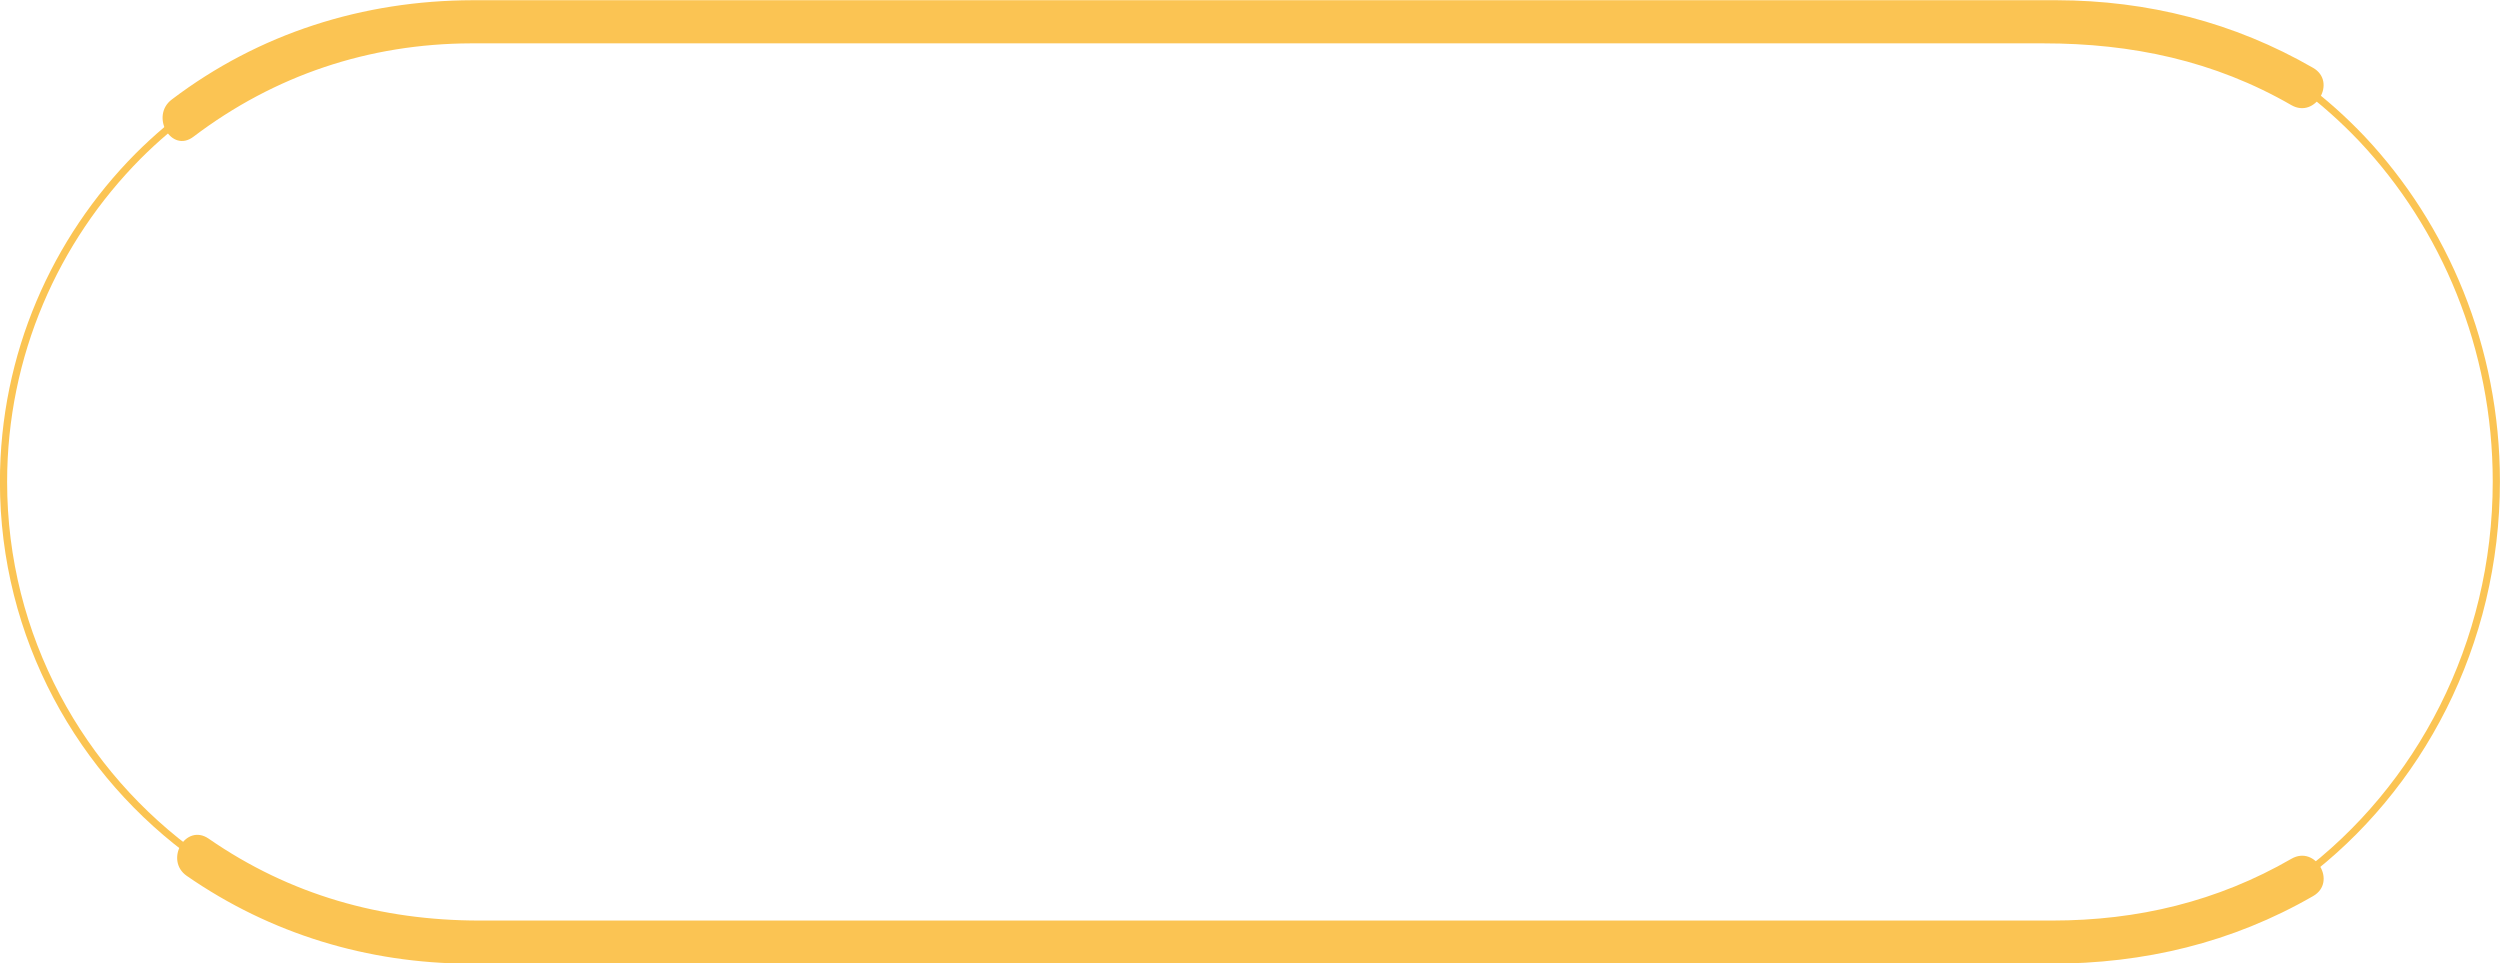 <?xml version="1.0" encoding="UTF-8" standalone="no"?><svg xmlns="http://www.w3.org/2000/svg" xmlns:xlink="http://www.w3.org/1999/xlink" fill="#000000" height="134" preserveAspectRatio="xMidYMid meet" version="1" viewBox="123.8 332.7 347.7 134.0" width="347.7" zoomAndPan="magnify"><g><g><g><g id="change1_1"><path d="M150.7,351.72c11.29-8.56,24.41-12.94,38.57-12.99c4.15-0.01,8.29,0,12.44,0c18.23,0,36.46,0,54.69,0 c44.32,0,88.64,0,132.96,0c6.22,0,12.44,0,18.66,0c12.25,0,23.72,2.4,34.46,8.59c3.35,1.93,6.38-3.25,3.03-5.18 c-11.02-6.35-23.01-9.38-35.69-9.41c-4.5-0.01-9,0-13.5,0c-19.27,0-38.54,0-57.81,0c-44.44,0-88.88,0-133.32,0 c-5.22,0-10.45-0.01-15.67,0c-15.22,0.04-29.66,4.58-41.83,13.81C144.64,348.84,147.62,354.06,150.7,351.72L150.7,351.72z" fill="#fbc453"/></g></g></g><g><g><g id="change1_2"><path d="M149.78,454.52c11.65,8.07,25.14,12.15,39.29,12.21c4.05,0.02,8.1,0,12.15,0c18.55,0,37.11,0,55.66,0 c44.78,0,89.56,0,134.34,0c5.93,0,11.87,0,17.8,0c12.97,0,25.21-2.9,36.5-9.41c3.34-1.93,0.33-7.12-3.03-5.18 c-10.31,5.95-21.41,8.59-33.26,8.59c-4.66,0-9.33,0-13.99,0c-19.07,0-38.14,0-57.2,0c-43.51,0-87.03,0-130.54,0 c-5.67,0-11.34,0-17.01,0c-13.68,0-26.35-3.55-37.67-11.39C149.62,447.14,146.62,452.33,149.78,454.52L149.78,454.52z" fill="#fbc453"/></g></g></g></g><path d="M151.29,451.93c-16.3-11.6-27-30.7-27-52.2c0-17.7,7.2-33.7,18.7-45.3c2.5-2.5,5.3-4.9,8.3-7" fill="none" stroke="#fbc453" stroke-miterlimit="10"/><path d="M443.99,344.63c3,2.21,5.8,4.74,8.3,7.37c11.5,12.21,18.7,29.05,18.7,47.67c0,22.63-10.7,42.73-27,54.94" fill="none" stroke="#fbc453" stroke-miterlimit="10"/></svg>